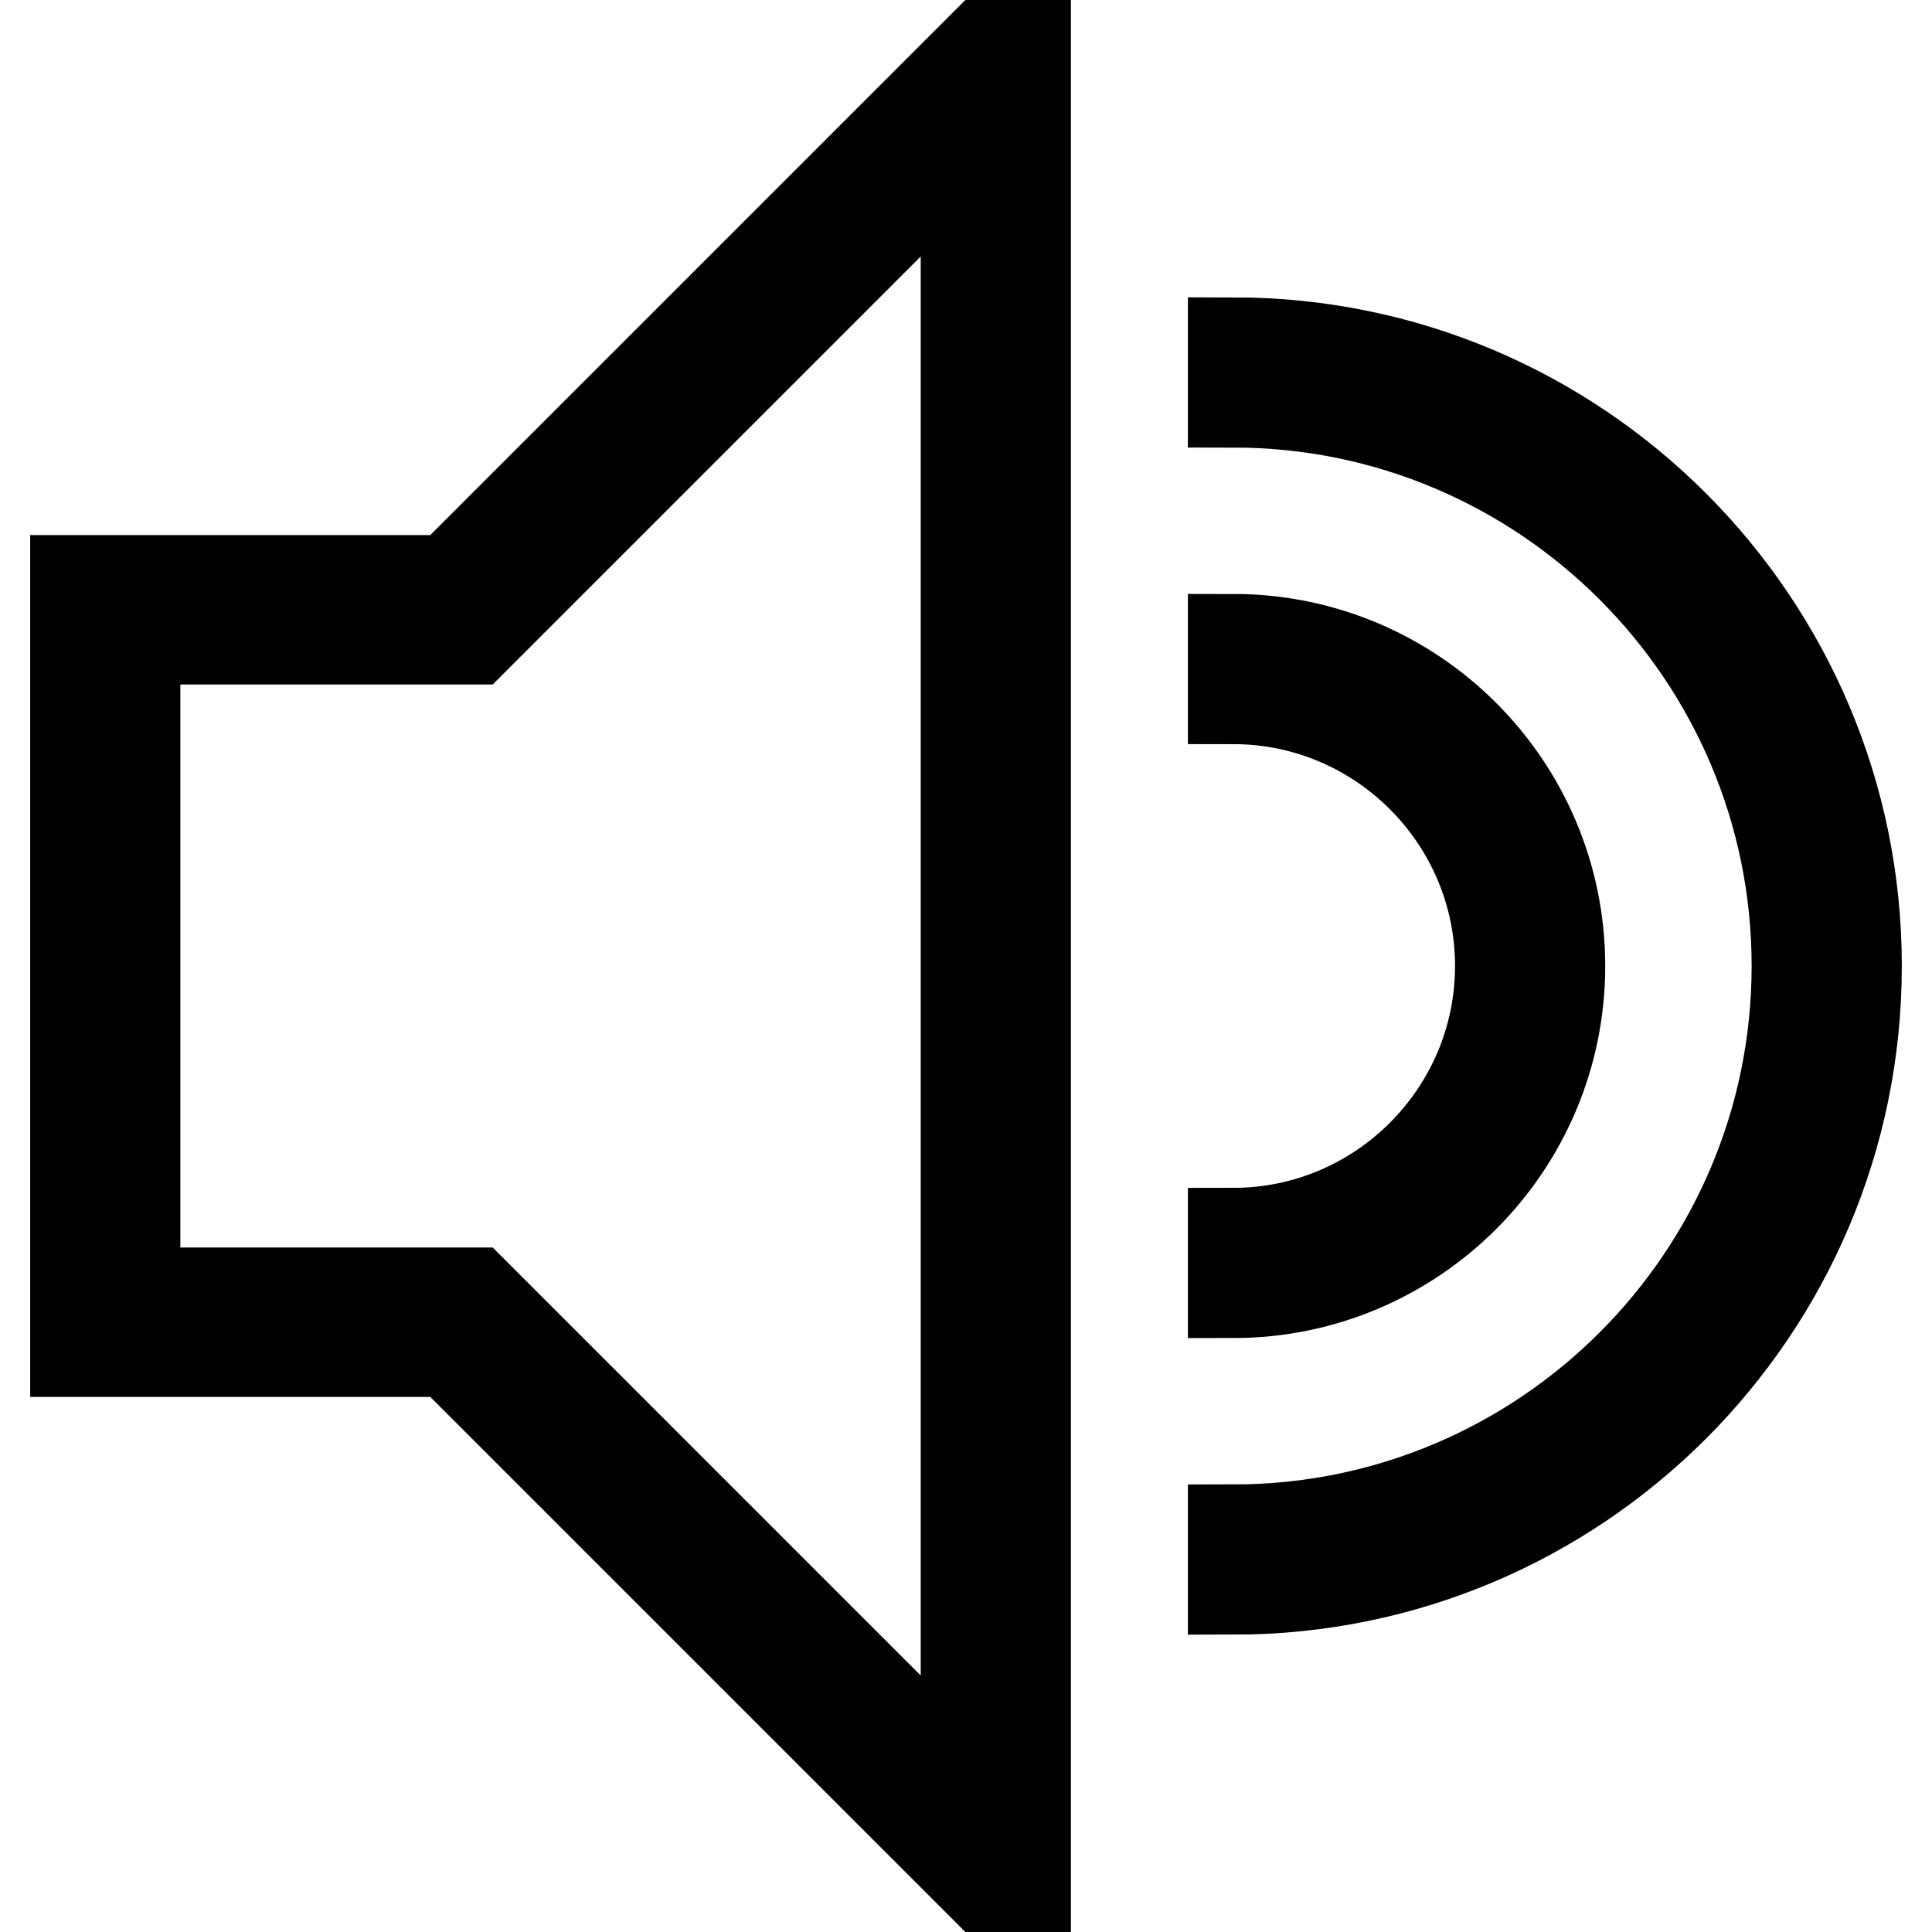 <?xml version="1.0" encoding="utf-8"?>
<!-- Svg Vector Icons : http://www.onlinewebfonts.com/icon -->
<!DOCTYPE svg PUBLIC "-//W3C//DTD SVG 1.1//EN" "http://www.w3.org/Graphics/SVG/1.1/DTD/svg11.dtd">
<svg version="1.1" xmlns="http://www.w3.org/2000/svg" xmlns:xlink="http://www.w3.org/1999/xlink" x="0px" y="0px" viewBox="0 0 256 256" enable-background="new 0 0 256 256" xml:space="preserve">
<g> <path stroke-width="12" fill-opacity="0" stroke="#000000"  d="M135.9,255.5l-76.4-76.4H10V76.9h49.5l76.4-76.4V255.5z M17.9,171.3h44.9l65.2,65.2v-217L62.8,84.7H17.9 V171.3z M163.4,171.3v-7.9c19.5,0,35.4-15.9,35.4-35.4c0-19.5-15.9-35.4-35.4-35.4v-7.9c23.9,0,43.3,19.4,43.3,43.3 S187.3,171.3,163.4,171.3z M163.4,210.6v-7.9c41.2,0,74.7-33.5,74.7-74.7c0-41.2-33.5-74.7-74.7-74.7v-7.9 c45.6,0,82.6,37,82.6,82.6C246,173.6,209,210.6,163.4,210.6z"/></g>
</svg>